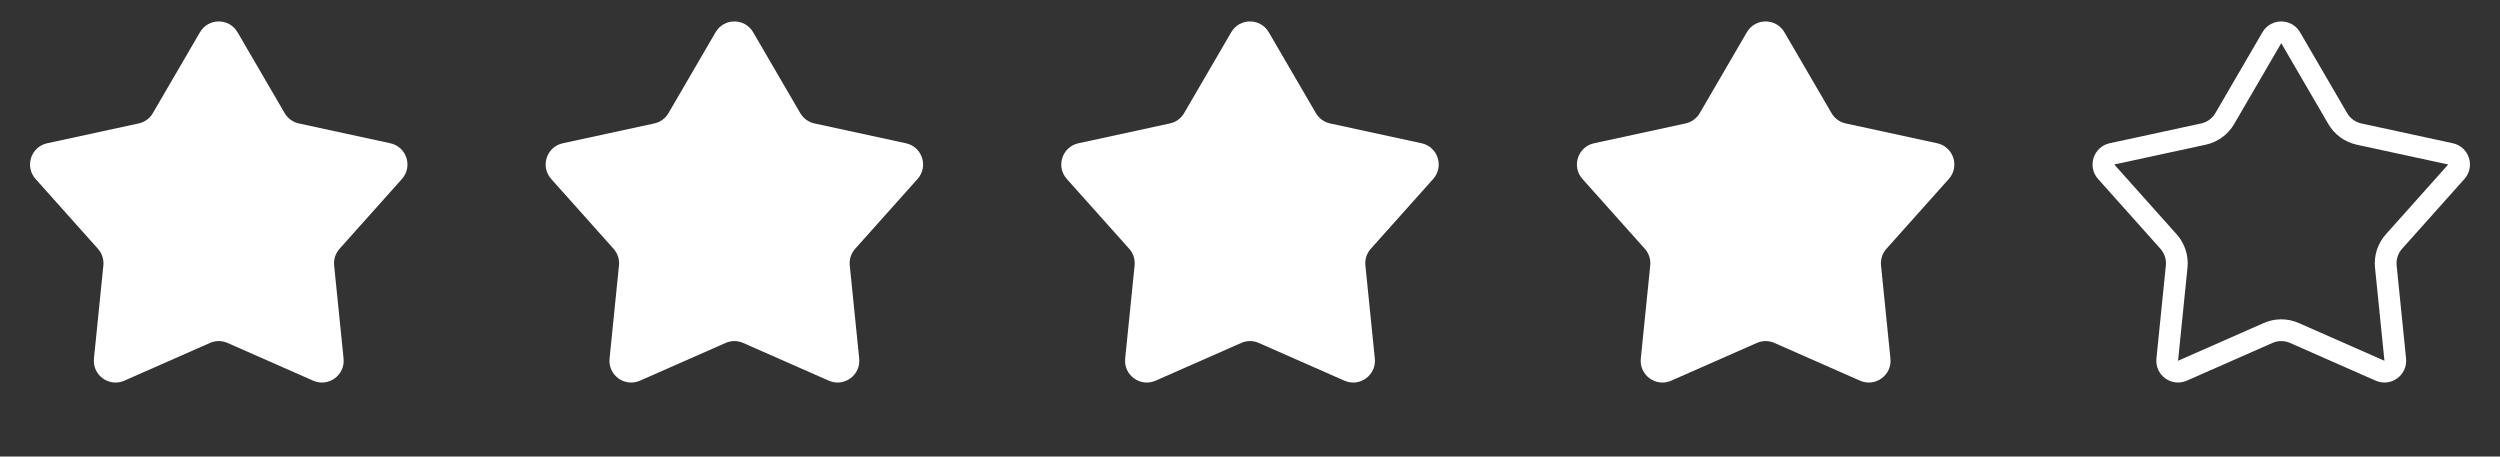 <svg width="115" height="21" viewBox="0 0 115 21" fill="none" xmlns="http://www.w3.org/2000/svg">
<rect x="0" y="0" width="115" height="21" fill="#333333" stroke="none"/>
<path d="M9.198 1.484C9.584 0.821 10.541 0.821 10.927 1.484L13.094 5.204C13.235 5.447 13.472 5.619 13.746 5.678L17.954 6.59C18.704 6.752 18.999 7.662 18.489 8.233L15.62 11.444C15.433 11.653 15.342 11.932 15.37 12.211L15.804 16.495C15.881 17.258 15.107 17.82 14.406 17.511L10.466 15.775C10.209 15.661 9.916 15.661 9.659 15.775L5.719 17.511C5.018 17.82 4.244 17.258 4.321 16.495L4.755 12.211C4.783 11.932 4.692 11.653 4.505 11.444L1.636 8.233C1.126 7.662 1.421 6.752 2.171 6.59L6.379 5.678C6.653 5.619 6.89 5.447 7.031 5.204L9.198 1.484Z" fill="white"/>
<path d="M32.917 1.484C33.303 0.821 34.26 0.821 34.645 1.484L36.812 5.204C36.954 5.447 37.191 5.619 37.465 5.678L41.673 6.59C42.422 6.752 42.718 7.662 42.207 8.233L39.338 11.444C39.151 11.653 39.061 11.932 39.089 12.211L39.523 16.495C39.6 17.258 38.826 17.82 38.125 17.511L34.184 15.775C33.928 15.661 33.635 15.661 33.378 15.775L29.438 17.511C28.736 17.82 27.962 17.258 28.04 16.495L28.473 12.211C28.502 11.932 28.411 11.653 28.224 11.444L25.355 8.233C24.845 7.662 25.14 6.752 25.889 6.59L30.098 5.678C30.372 5.619 30.609 5.447 30.75 5.204L32.917 1.484Z" fill="white"/>
<path d="M56.636 1.484C57.022 0.821 57.978 0.821 58.364 1.484L60.531 5.204C60.673 5.447 60.909 5.619 61.184 5.678L65.392 6.59C66.141 6.752 66.437 7.662 65.926 8.233L63.057 11.444C62.87 11.653 62.78 11.932 62.808 12.211L63.242 16.495C63.319 17.258 62.545 17.82 61.843 17.511L57.903 15.775C57.646 15.661 57.354 15.661 57.097 15.775L53.157 17.511C52.455 17.82 51.681 17.258 51.758 16.495L52.192 12.211C52.22 11.932 52.13 11.653 51.943 11.444L49.074 8.233C48.563 7.662 48.859 6.752 49.608 6.59L53.816 5.678C54.091 5.619 54.328 5.447 54.469 5.204L56.636 1.484Z" fill="white"/>
<path d="M80.355 1.484C80.74 0.821 81.697 0.821 82.083 1.484L84.25 5.204C84.391 5.447 84.628 5.619 84.903 5.678L89.111 6.59C89.86 6.752 90.156 7.662 89.645 8.233L86.776 11.444C86.589 11.653 86.498 11.932 86.527 12.211L86.96 16.495C87.038 17.258 86.264 17.82 85.562 17.511L81.622 15.775C81.365 15.661 81.072 15.661 80.816 15.775L76.875 17.511C76.174 17.82 75.4 17.258 75.477 16.495L75.911 12.211C75.939 11.932 75.849 11.653 75.662 11.444L72.793 8.233C72.282 7.662 72.578 6.752 73.327 6.59L77.535 5.678C77.809 5.619 78.046 5.447 78.188 5.204L80.355 1.484Z" fill="white"/>
<path d="M105.37 1.735L107.537 5.456C107.749 5.82 108.104 6.078 108.515 6.167L112.724 7.078C113.098 7.159 113.246 7.614 112.991 7.9L110.122 11.111C109.841 11.425 109.706 11.842 109.748 12.261L110.182 16.545C110.22 16.927 109.833 17.208 109.483 17.053L105.542 15.317C105.157 15.147 104.718 15.147 104.333 15.317L100.392 17.053C100.042 17.208 99.655 16.927 99.693 16.545L100.127 12.261C100.17 11.842 100.034 11.425 99.753 11.111L96.884 7.9C96.629 7.614 96.777 7.159 97.151 7.078L101.36 6.167C101.771 6.078 102.126 5.82 102.338 5.456L104.505 1.735C104.698 1.404 105.177 1.404 105.37 1.735Z" stroke="white"/>
</svg>
